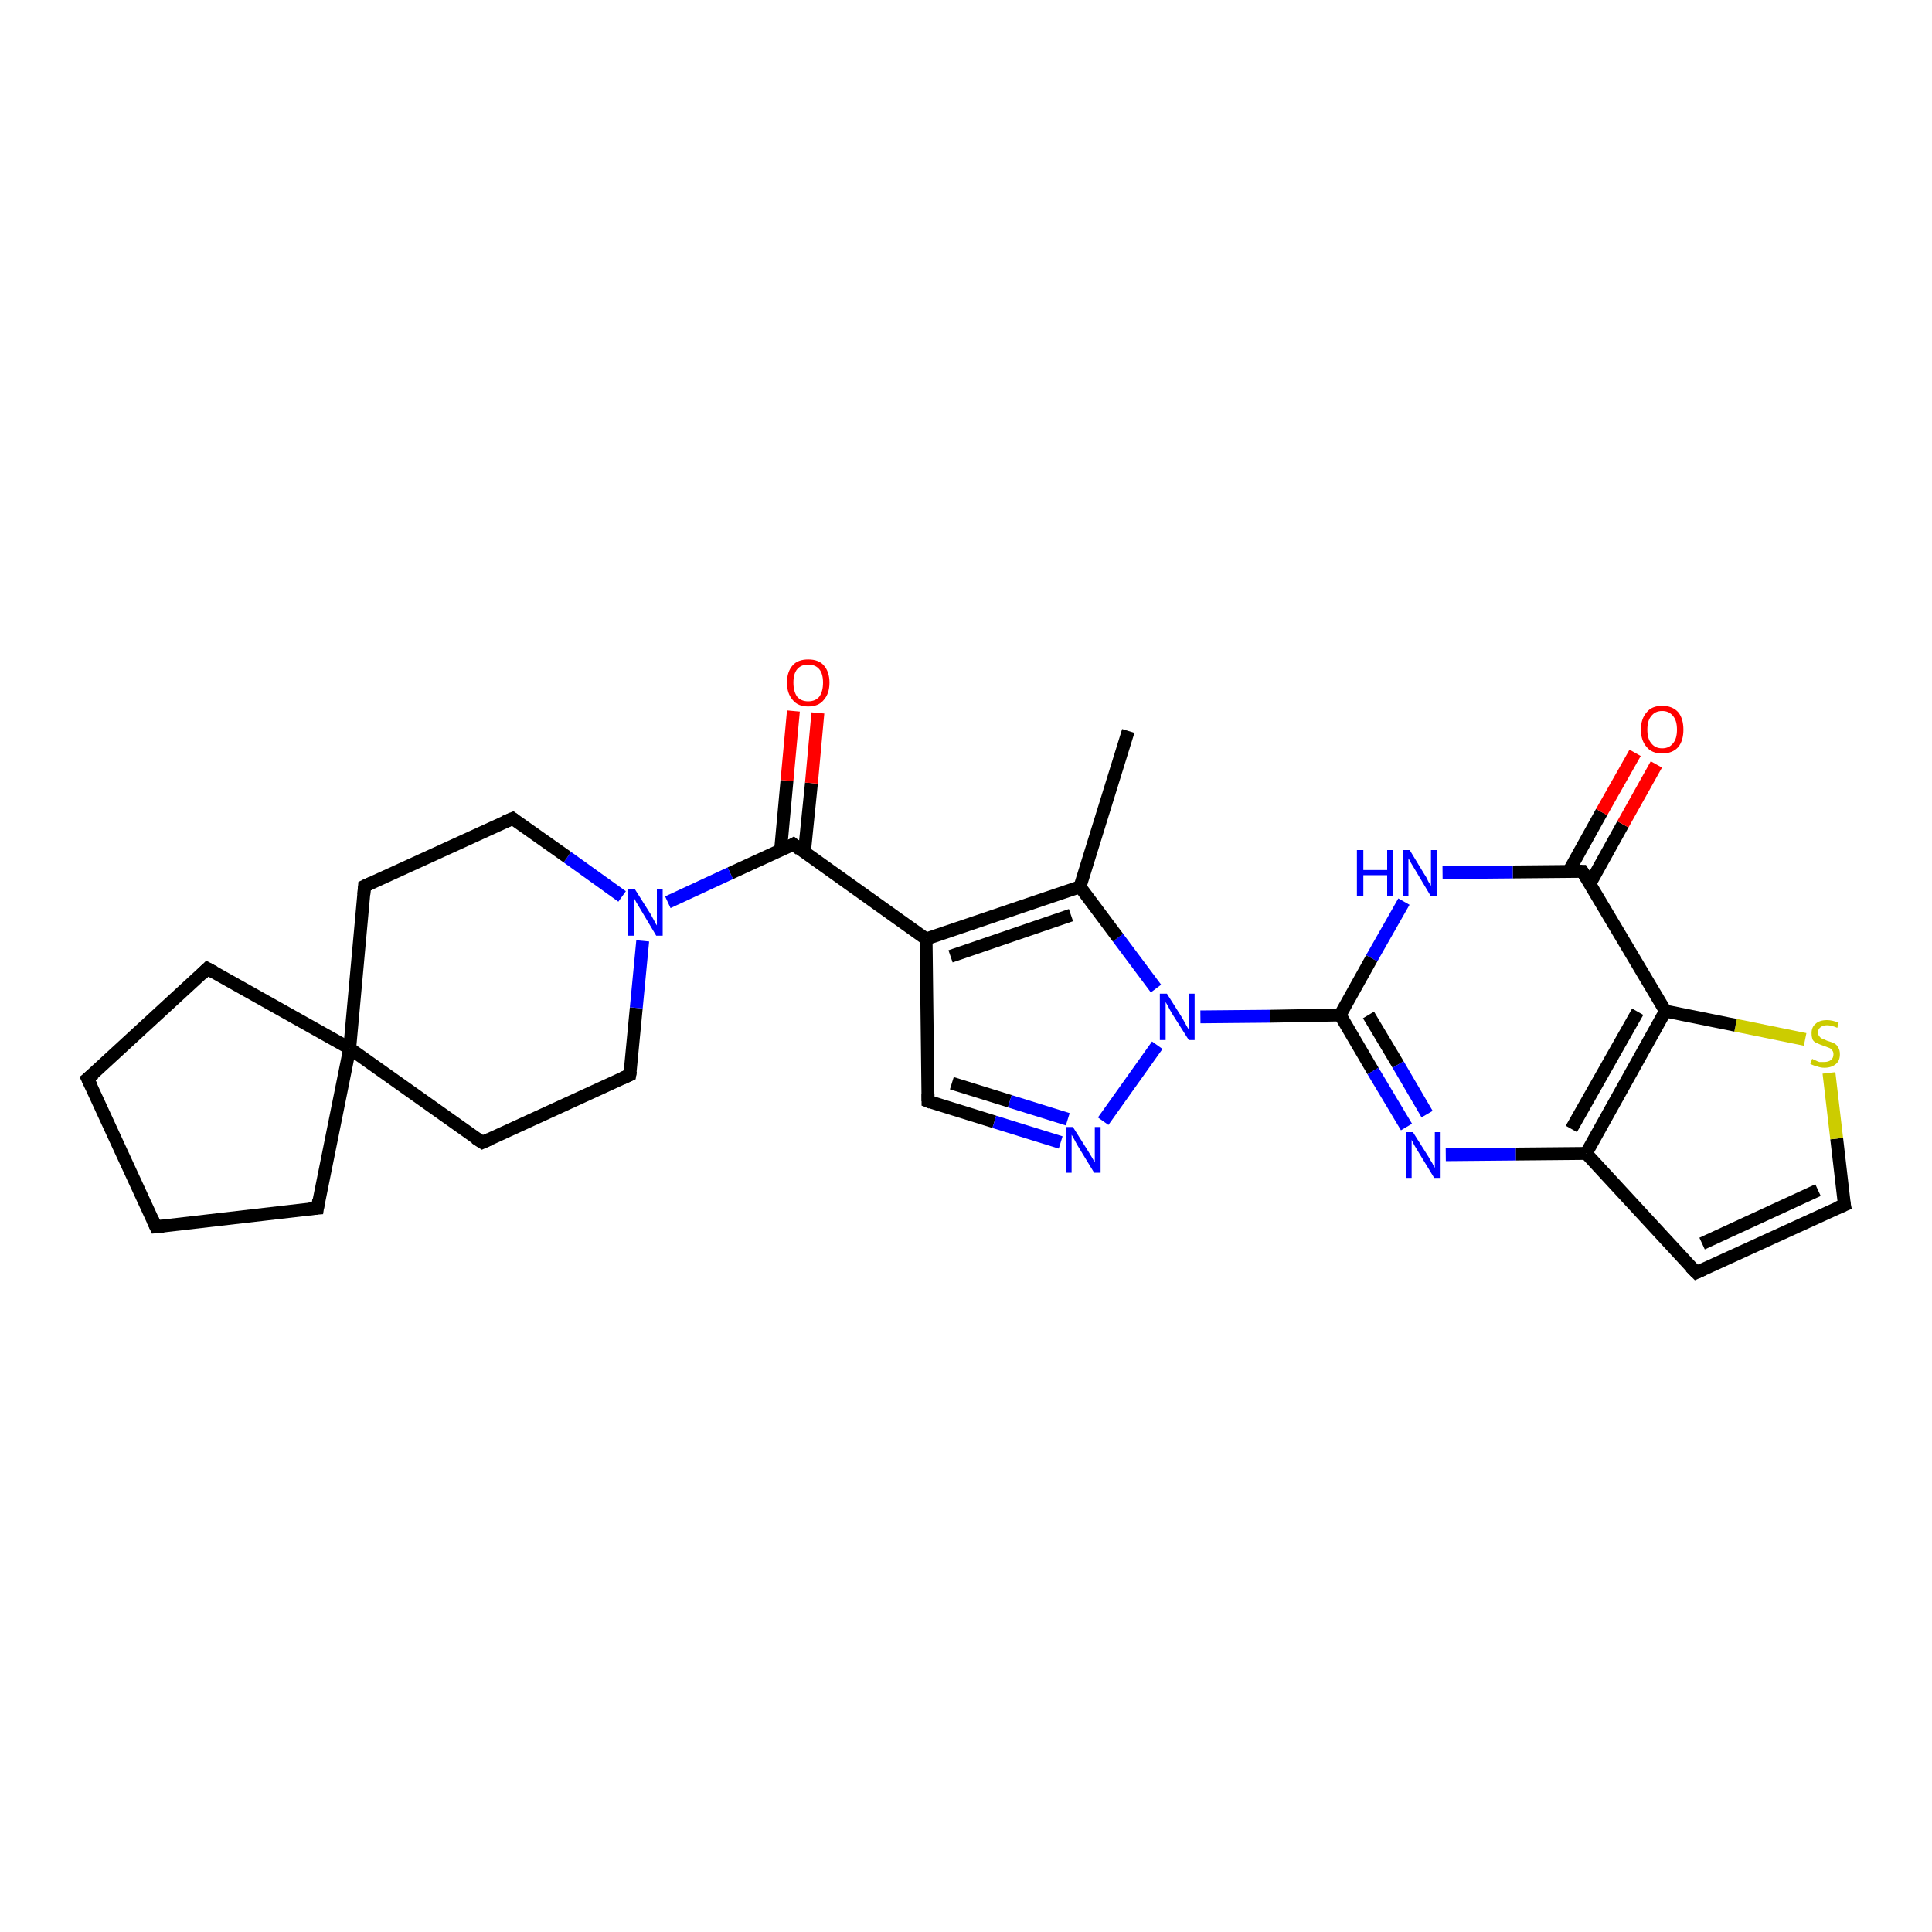 <?xml version='1.0' encoding='iso-8859-1'?>
<svg version='1.1' baseProfile='full'
              xmlns='http://www.w3.org/2000/svg'
                      xmlns:rdkit='http://www.rdkit.org/xml'
                      xmlns:xlink='http://www.w3.org/1999/xlink'
                  xml:space='preserve'
width='300px' height='300px' viewBox='0 0 300 300'>
<!-- END OF HEADER -->
<rect style='opacity:1.0;fill:#FFFFFF;stroke:none' width='300.0' height='300.0' x='0.0' y='0.0'> </rect>
<path class='bond-0 atom-0 atom-1' d='M 175.2,113.5 L 167.7,137.7' style='fill:none;fill-rule:evenodd;stroke:#000000;stroke-width:2.0px;stroke-linecap:butt;stroke-linejoin:miter;stroke-opacity:1' />
<path class='bond-1 atom-1 atom-2' d='M 167.7,137.7 L 143.8,145.8' style='fill:none;fill-rule:evenodd;stroke:#000000;stroke-width:2.0px;stroke-linecap:butt;stroke-linejoin:miter;stroke-opacity:1' />
<path class='bond-1 atom-1 atom-2' d='M 166.3,142.1 L 147.6,148.5' style='fill:none;fill-rule:evenodd;stroke:#000000;stroke-width:2.0px;stroke-linecap:butt;stroke-linejoin:miter;stroke-opacity:1' />
<path class='bond-2 atom-2 atom-3' d='M 143.8,145.8 L 123.2,131.1' style='fill:none;fill-rule:evenodd;stroke:#000000;stroke-width:2.0px;stroke-linecap:butt;stroke-linejoin:miter;stroke-opacity:1' />
<path class='bond-3 atom-3 atom-4' d='M 124.9,132.4 L 126.0,121.6' style='fill:none;fill-rule:evenodd;stroke:#000000;stroke-width:2.0px;stroke-linecap:butt;stroke-linejoin:miter;stroke-opacity:1' />
<path class='bond-3 atom-3 atom-4' d='M 126.0,121.6 L 127.0,110.7' style='fill:none;fill-rule:evenodd;stroke:#FF0000;stroke-width:2.0px;stroke-linecap:butt;stroke-linejoin:miter;stroke-opacity:1' />
<path class='bond-3 atom-3 atom-4' d='M 121.2,132.1 L 122.2,121.2' style='fill:none;fill-rule:evenodd;stroke:#000000;stroke-width:2.0px;stroke-linecap:butt;stroke-linejoin:miter;stroke-opacity:1' />
<path class='bond-3 atom-3 atom-4' d='M 122.2,121.2 L 123.2,110.4' style='fill:none;fill-rule:evenodd;stroke:#FF0000;stroke-width:2.0px;stroke-linecap:butt;stroke-linejoin:miter;stroke-opacity:1' />
<path class='bond-4 atom-3 atom-5' d='M 123.2,131.1 L 113.4,135.6' style='fill:none;fill-rule:evenodd;stroke:#000000;stroke-width:2.0px;stroke-linecap:butt;stroke-linejoin:miter;stroke-opacity:1' />
<path class='bond-4 atom-3 atom-5' d='M 113.4,135.6 L 103.7,140.1' style='fill:none;fill-rule:evenodd;stroke:#0000FF;stroke-width:2.0px;stroke-linecap:butt;stroke-linejoin:miter;stroke-opacity:1' />
<path class='bond-5 atom-5 atom-6' d='M 96.6,139.2 L 88.1,133.1' style='fill:none;fill-rule:evenodd;stroke:#0000FF;stroke-width:2.0px;stroke-linecap:butt;stroke-linejoin:miter;stroke-opacity:1' />
<path class='bond-5 atom-5 atom-6' d='M 88.1,133.1 L 79.6,127.1' style='fill:none;fill-rule:evenodd;stroke:#000000;stroke-width:2.0px;stroke-linecap:butt;stroke-linejoin:miter;stroke-opacity:1' />
<path class='bond-6 atom-6 atom-7' d='M 79.6,127.1 L 56.6,137.6' style='fill:none;fill-rule:evenodd;stroke:#000000;stroke-width:2.0px;stroke-linecap:butt;stroke-linejoin:miter;stroke-opacity:1' />
<path class='bond-7 atom-7 atom-8' d='M 56.6,137.6 L 54.3,162.8' style='fill:none;fill-rule:evenodd;stroke:#000000;stroke-width:2.0px;stroke-linecap:butt;stroke-linejoin:miter;stroke-opacity:1' />
<path class='bond-8 atom-8 atom-9' d='M 54.3,162.8 L 49.3,187.6' style='fill:none;fill-rule:evenodd;stroke:#000000;stroke-width:2.0px;stroke-linecap:butt;stroke-linejoin:miter;stroke-opacity:1' />
<path class='bond-9 atom-9 atom-10' d='M 49.3,187.6 L 24.2,190.5' style='fill:none;fill-rule:evenodd;stroke:#000000;stroke-width:2.0px;stroke-linecap:butt;stroke-linejoin:miter;stroke-opacity:1' />
<path class='bond-10 atom-10 atom-11' d='M 24.2,190.5 L 13.6,167.5' style='fill:none;fill-rule:evenodd;stroke:#000000;stroke-width:2.0px;stroke-linecap:butt;stroke-linejoin:miter;stroke-opacity:1' />
<path class='bond-11 atom-11 atom-12' d='M 13.6,167.5 L 32.2,150.4' style='fill:none;fill-rule:evenodd;stroke:#000000;stroke-width:2.0px;stroke-linecap:butt;stroke-linejoin:miter;stroke-opacity:1' />
<path class='bond-12 atom-8 atom-13' d='M 54.3,162.8 L 74.9,177.4' style='fill:none;fill-rule:evenodd;stroke:#000000;stroke-width:2.0px;stroke-linecap:butt;stroke-linejoin:miter;stroke-opacity:1' />
<path class='bond-13 atom-13 atom-14' d='M 74.9,177.4 L 97.8,166.9' style='fill:none;fill-rule:evenodd;stroke:#000000;stroke-width:2.0px;stroke-linecap:butt;stroke-linejoin:miter;stroke-opacity:1' />
<path class='bond-14 atom-2 atom-15' d='M 143.8,145.8 L 144.1,171.0' style='fill:none;fill-rule:evenodd;stroke:#000000;stroke-width:2.0px;stroke-linecap:butt;stroke-linejoin:miter;stroke-opacity:1' />
<path class='bond-15 atom-15 atom-16' d='M 144.1,171.0 L 154.4,174.2' style='fill:none;fill-rule:evenodd;stroke:#000000;stroke-width:2.0px;stroke-linecap:butt;stroke-linejoin:miter;stroke-opacity:1' />
<path class='bond-15 atom-15 atom-16' d='M 154.4,174.2 L 164.7,177.4' style='fill:none;fill-rule:evenodd;stroke:#0000FF;stroke-width:2.0px;stroke-linecap:butt;stroke-linejoin:miter;stroke-opacity:1' />
<path class='bond-15 atom-15 atom-16' d='M 147.8,168.2 L 156.8,171.0' style='fill:none;fill-rule:evenodd;stroke:#000000;stroke-width:2.0px;stroke-linecap:butt;stroke-linejoin:miter;stroke-opacity:1' />
<path class='bond-15 atom-15 atom-16' d='M 156.8,171.0 L 165.8,173.8' style='fill:none;fill-rule:evenodd;stroke:#0000FF;stroke-width:2.0px;stroke-linecap:butt;stroke-linejoin:miter;stroke-opacity:1' />
<path class='bond-16 atom-16 atom-17' d='M 171.3,174.1 L 179.7,162.3' style='fill:none;fill-rule:evenodd;stroke:#0000FF;stroke-width:2.0px;stroke-linecap:butt;stroke-linejoin:miter;stroke-opacity:1' />
<path class='bond-17 atom-17 atom-18' d='M 186.4,157.9 L 197.2,157.8' style='fill:none;fill-rule:evenodd;stroke:#0000FF;stroke-width:2.0px;stroke-linecap:butt;stroke-linejoin:miter;stroke-opacity:1' />
<path class='bond-17 atom-17 atom-18' d='M 197.2,157.8 L 208.1,157.6' style='fill:none;fill-rule:evenodd;stroke:#000000;stroke-width:2.0px;stroke-linecap:butt;stroke-linejoin:miter;stroke-opacity:1' />
<path class='bond-18 atom-18 atom-19' d='M 208.1,157.6 L 213.2,166.3' style='fill:none;fill-rule:evenodd;stroke:#000000;stroke-width:2.0px;stroke-linecap:butt;stroke-linejoin:miter;stroke-opacity:1' />
<path class='bond-18 atom-18 atom-19' d='M 213.2,166.3 L 218.4,175.0' style='fill:none;fill-rule:evenodd;stroke:#0000FF;stroke-width:2.0px;stroke-linecap:butt;stroke-linejoin:miter;stroke-opacity:1' />
<path class='bond-18 atom-18 atom-19' d='M 212.5,157.6 L 217.1,165.3' style='fill:none;fill-rule:evenodd;stroke:#000000;stroke-width:2.0px;stroke-linecap:butt;stroke-linejoin:miter;stroke-opacity:1' />
<path class='bond-18 atom-18 atom-19' d='M 217.1,165.3 L 221.6,173.0' style='fill:none;fill-rule:evenodd;stroke:#0000FF;stroke-width:2.0px;stroke-linecap:butt;stroke-linejoin:miter;stroke-opacity:1' />
<path class='bond-19 atom-19 atom-20' d='M 224.5,179.3 L 235.4,179.2' style='fill:none;fill-rule:evenodd;stroke:#0000FF;stroke-width:2.0px;stroke-linecap:butt;stroke-linejoin:miter;stroke-opacity:1' />
<path class='bond-19 atom-19 atom-20' d='M 235.4,179.2 L 246.3,179.1' style='fill:none;fill-rule:evenodd;stroke:#000000;stroke-width:2.0px;stroke-linecap:butt;stroke-linejoin:miter;stroke-opacity:1' />
<path class='bond-20 atom-20 atom-21' d='M 246.3,179.1 L 263.4,197.6' style='fill:none;fill-rule:evenodd;stroke:#000000;stroke-width:2.0px;stroke-linecap:butt;stroke-linejoin:miter;stroke-opacity:1' />
<path class='bond-21 atom-21 atom-22' d='M 263.4,197.6 L 286.4,187.1' style='fill:none;fill-rule:evenodd;stroke:#000000;stroke-width:2.0px;stroke-linecap:butt;stroke-linejoin:miter;stroke-opacity:1' />
<path class='bond-21 atom-21 atom-22' d='M 264.3,193.1 L 282.3,184.8' style='fill:none;fill-rule:evenodd;stroke:#000000;stroke-width:2.0px;stroke-linecap:butt;stroke-linejoin:miter;stroke-opacity:1' />
<path class='bond-22 atom-22 atom-23' d='M 286.4,187.1 L 285.2,176.8' style='fill:none;fill-rule:evenodd;stroke:#000000;stroke-width:2.0px;stroke-linecap:butt;stroke-linejoin:miter;stroke-opacity:1' />
<path class='bond-22 atom-22 atom-23' d='M 285.2,176.8 L 284.0,166.6' style='fill:none;fill-rule:evenodd;stroke:#CCCC00;stroke-width:2.0px;stroke-linecap:butt;stroke-linejoin:miter;stroke-opacity:1' />
<path class='bond-23 atom-23 atom-24' d='M 280.3,161.4 L 269.5,159.2' style='fill:none;fill-rule:evenodd;stroke:#CCCC00;stroke-width:2.0px;stroke-linecap:butt;stroke-linejoin:miter;stroke-opacity:1' />
<path class='bond-23 atom-23 atom-24' d='M 269.5,159.2 L 258.6,157.0' style='fill:none;fill-rule:evenodd;stroke:#000000;stroke-width:2.0px;stroke-linecap:butt;stroke-linejoin:miter;stroke-opacity:1' />
<path class='bond-24 atom-24 atom-25' d='M 258.6,157.0 L 245.7,135.3' style='fill:none;fill-rule:evenodd;stroke:#000000;stroke-width:2.0px;stroke-linecap:butt;stroke-linejoin:miter;stroke-opacity:1' />
<path class='bond-25 atom-25 atom-26' d='M 246.9,137.2 L 252.0,128.0' style='fill:none;fill-rule:evenodd;stroke:#000000;stroke-width:2.0px;stroke-linecap:butt;stroke-linejoin:miter;stroke-opacity:1' />
<path class='bond-25 atom-25 atom-26' d='M 252.0,128.0 L 257.2,118.7' style='fill:none;fill-rule:evenodd;stroke:#FF0000;stroke-width:2.0px;stroke-linecap:butt;stroke-linejoin:miter;stroke-opacity:1' />
<path class='bond-25 atom-25 atom-26' d='M 243.6,135.3 L 248.7,126.1' style='fill:none;fill-rule:evenodd;stroke:#000000;stroke-width:2.0px;stroke-linecap:butt;stroke-linejoin:miter;stroke-opacity:1' />
<path class='bond-25 atom-25 atom-26' d='M 248.7,126.1 L 253.9,116.9' style='fill:none;fill-rule:evenodd;stroke:#FF0000;stroke-width:2.0px;stroke-linecap:butt;stroke-linejoin:miter;stroke-opacity:1' />
<path class='bond-26 atom-25 atom-27' d='M 245.7,135.3 L 234.9,135.4' style='fill:none;fill-rule:evenodd;stroke:#000000;stroke-width:2.0px;stroke-linecap:butt;stroke-linejoin:miter;stroke-opacity:1' />
<path class='bond-26 atom-25 atom-27' d='M 234.9,135.4 L 224.0,135.5' style='fill:none;fill-rule:evenodd;stroke:#0000FF;stroke-width:2.0px;stroke-linecap:butt;stroke-linejoin:miter;stroke-opacity:1' />
<path class='bond-27 atom-17 atom-1' d='M 179.5,153.5 L 173.6,145.6' style='fill:none;fill-rule:evenodd;stroke:#0000FF;stroke-width:2.0px;stroke-linecap:butt;stroke-linejoin:miter;stroke-opacity:1' />
<path class='bond-27 atom-17 atom-1' d='M 173.6,145.6 L 167.7,137.7' style='fill:none;fill-rule:evenodd;stroke:#000000;stroke-width:2.0px;stroke-linecap:butt;stroke-linejoin:miter;stroke-opacity:1' />
<path class='bond-28 atom-27 atom-18' d='M 218.0,140.0 L 213.0,148.8' style='fill:none;fill-rule:evenodd;stroke:#0000FF;stroke-width:2.0px;stroke-linecap:butt;stroke-linejoin:miter;stroke-opacity:1' />
<path class='bond-28 atom-27 atom-18' d='M 213.0,148.8 L 208.1,157.6' style='fill:none;fill-rule:evenodd;stroke:#000000;stroke-width:2.0px;stroke-linecap:butt;stroke-linejoin:miter;stroke-opacity:1' />
<path class='bond-29 atom-14 atom-5' d='M 97.8,166.9 L 98.8,156.5' style='fill:none;fill-rule:evenodd;stroke:#000000;stroke-width:2.0px;stroke-linecap:butt;stroke-linejoin:miter;stroke-opacity:1' />
<path class='bond-29 atom-14 atom-5' d='M 98.8,156.5 L 99.8,146.1' style='fill:none;fill-rule:evenodd;stroke:#0000FF;stroke-width:2.0px;stroke-linecap:butt;stroke-linejoin:miter;stroke-opacity:1' />
<path class='bond-30 atom-24 atom-20' d='M 258.6,157.0 L 246.3,179.1' style='fill:none;fill-rule:evenodd;stroke:#000000;stroke-width:2.0px;stroke-linecap:butt;stroke-linejoin:miter;stroke-opacity:1' />
<path class='bond-30 atom-24 atom-20' d='M 254.3,157.1 L 244.0,175.3' style='fill:none;fill-rule:evenodd;stroke:#000000;stroke-width:2.0px;stroke-linecap:butt;stroke-linejoin:miter;stroke-opacity:1' />
<path class='bond-31 atom-12 atom-8' d='M 32.2,150.4 L 54.3,162.8' style='fill:none;fill-rule:evenodd;stroke:#000000;stroke-width:2.0px;stroke-linecap:butt;stroke-linejoin:miter;stroke-opacity:1' />
<path d='M 124.2,131.9 L 123.2,131.1 L 122.7,131.4' style='fill:none;stroke:#000000;stroke-width:2.0px;stroke-linecap:butt;stroke-linejoin:miter;stroke-opacity:1;' />
<path d='M 80.0,127.4 L 79.6,127.1 L 78.4,127.6' style='fill:none;stroke:#000000;stroke-width:2.0px;stroke-linecap:butt;stroke-linejoin:miter;stroke-opacity:1;' />
<path d='M 57.7,137.1 L 56.6,137.6 L 56.5,138.9' style='fill:none;stroke:#000000;stroke-width:2.0px;stroke-linecap:butt;stroke-linejoin:miter;stroke-opacity:1;' />
<path d='M 49.5,186.3 L 49.3,187.6 L 48.0,187.7' style='fill:none;stroke:#000000;stroke-width:2.0px;stroke-linecap:butt;stroke-linejoin:miter;stroke-opacity:1;' />
<path d='M 25.4,190.4 L 24.2,190.5 L 23.7,189.4' style='fill:none;stroke:#000000;stroke-width:2.0px;stroke-linecap:butt;stroke-linejoin:miter;stroke-opacity:1;' />
<path d='M 14.2,168.7 L 13.6,167.5 L 14.6,166.7' style='fill:none;stroke:#000000;stroke-width:2.0px;stroke-linecap:butt;stroke-linejoin:miter;stroke-opacity:1;' />
<path d='M 31.3,151.3 L 32.2,150.4 L 33.3,151.0' style='fill:none;stroke:#000000;stroke-width:2.0px;stroke-linecap:butt;stroke-linejoin:miter;stroke-opacity:1;' />
<path d='M 73.8,176.7 L 74.9,177.4 L 76.0,176.9' style='fill:none;stroke:#000000;stroke-width:2.0px;stroke-linecap:butt;stroke-linejoin:miter;stroke-opacity:1;' />
<path d='M 96.7,167.4 L 97.8,166.9 L 97.9,166.3' style='fill:none;stroke:#000000;stroke-width:2.0px;stroke-linecap:butt;stroke-linejoin:miter;stroke-opacity:1;' />
<path d='M 144.1,169.8 L 144.1,171.0 L 144.6,171.2' style='fill:none;stroke:#000000;stroke-width:2.0px;stroke-linecap:butt;stroke-linejoin:miter;stroke-opacity:1;' />
<path d='M 262.5,196.7 L 263.4,197.6 L 264.5,197.1' style='fill:none;stroke:#000000;stroke-width:2.0px;stroke-linecap:butt;stroke-linejoin:miter;stroke-opacity:1;' />
<path d='M 285.2,187.6 L 286.4,187.1 L 286.3,186.6' style='fill:none;stroke:#000000;stroke-width:2.0px;stroke-linecap:butt;stroke-linejoin:miter;stroke-opacity:1;' />
<path d='M 246.4,136.4 L 245.7,135.3 L 245.2,135.3' style='fill:none;stroke:#000000;stroke-width:2.0px;stroke-linecap:butt;stroke-linejoin:miter;stroke-opacity:1;' />
<path class='atom-4' d='M 122.2 106.0
Q 122.2 104.3, 123.1 103.3
Q 123.9 102.4, 125.5 102.4
Q 127.1 102.4, 127.9 103.3
Q 128.8 104.3, 128.8 106.0
Q 128.8 107.7, 127.9 108.7
Q 127.1 109.7, 125.5 109.7
Q 123.9 109.7, 123.1 108.7
Q 122.2 107.7, 122.2 106.0
M 125.5 108.9
Q 126.6 108.9, 127.2 108.2
Q 127.8 107.4, 127.8 106.0
Q 127.8 104.6, 127.2 103.9
Q 126.6 103.2, 125.5 103.2
Q 124.4 103.2, 123.8 103.9
Q 123.2 104.6, 123.2 106.0
Q 123.2 107.4, 123.8 108.2
Q 124.4 108.9, 125.5 108.9
' fill='#FF0000'/>
<path class='atom-5' d='M 98.6 138.1
L 101.0 141.9
Q 101.2 142.3, 101.6 143.0
Q 101.9 143.6, 102.0 143.7
L 102.0 138.1
L 102.9 138.1
L 102.9 145.3
L 101.9 145.3
L 99.4 141.1
Q 99.1 140.6, 98.8 140.1
Q 98.5 139.5, 98.4 139.4
L 98.4 145.3
L 97.5 145.3
L 97.5 138.1
L 98.6 138.1
' fill='#0000FF'/>
<path class='atom-16' d='M 166.6 175.0
L 169.0 178.8
Q 169.2 179.1, 169.6 179.8
Q 170.0 180.5, 170.0 180.5
L 170.0 175.0
L 170.9 175.0
L 170.9 182.1
L 169.9 182.1
L 167.4 178.0
Q 167.1 177.5, 166.8 176.9
Q 166.5 176.4, 166.4 176.2
L 166.4 182.1
L 165.5 182.1
L 165.5 175.0
L 166.6 175.0
' fill='#0000FF'/>
<path class='atom-17' d='M 181.2 154.3
L 183.6 158.1
Q 183.8 158.5, 184.2 159.2
Q 184.6 159.9, 184.6 159.9
L 184.6 154.3
L 185.5 154.3
L 185.5 161.5
L 184.6 161.5
L 182.0 157.4
Q 181.7 156.9, 181.4 156.3
Q 181.1 155.8, 181.0 155.6
L 181.0 161.5
L 180.1 161.5
L 180.1 154.3
L 181.2 154.3
' fill='#0000FF'/>
<path class='atom-19' d='M 219.4 175.8
L 221.8 179.6
Q 222.0 180.0, 222.4 180.6
Q 222.7 181.3, 222.8 181.3
L 222.8 175.8
L 223.7 175.8
L 223.7 182.9
L 222.7 182.9
L 220.2 178.8
Q 219.9 178.3, 219.6 177.8
Q 219.3 177.2, 219.2 177.0
L 219.2 182.9
L 218.3 182.9
L 218.3 175.8
L 219.4 175.8
' fill='#0000FF'/>
<path class='atom-23' d='M 281.4 164.4
Q 281.5 164.5, 281.8 164.6
Q 282.2 164.8, 282.5 164.9
Q 282.9 164.9, 283.3 164.9
Q 283.9 164.9, 284.3 164.6
Q 284.7 164.3, 284.7 163.7
Q 284.7 163.3, 284.5 163.1
Q 284.3 162.8, 284.0 162.7
Q 283.7 162.6, 283.2 162.4
Q 282.6 162.2, 282.2 162.0
Q 281.8 161.9, 281.5 161.5
Q 281.3 161.1, 281.3 160.4
Q 281.3 159.5, 281.9 159.0
Q 282.5 158.4, 283.7 158.4
Q 284.5 158.4, 285.5 158.8
L 285.3 159.6
Q 284.4 159.2, 283.7 159.2
Q 283.1 159.2, 282.7 159.5
Q 282.3 159.8, 282.3 160.3
Q 282.3 160.7, 282.5 160.9
Q 282.7 161.2, 283.0 161.3
Q 283.3 161.4, 283.7 161.6
Q 284.4 161.8, 284.8 162.0
Q 285.2 162.2, 285.4 162.6
Q 285.7 163.0, 285.7 163.7
Q 285.7 164.7, 285.1 165.2
Q 284.4 165.8, 283.3 165.8
Q 282.7 165.8, 282.2 165.6
Q 281.7 165.5, 281.1 165.2
L 281.4 164.4
' fill='#CCCC00'/>
<path class='atom-26' d='M 254.8 113.3
Q 254.8 111.6, 255.7 110.6
Q 256.5 109.6, 258.1 109.6
Q 259.7 109.6, 260.6 110.6
Q 261.4 111.6, 261.4 113.3
Q 261.4 115.0, 260.6 116.0
Q 259.7 117.0, 258.1 117.0
Q 256.5 117.0, 255.7 116.0
Q 254.8 115.0, 254.8 113.3
M 258.1 116.2
Q 259.2 116.2, 259.8 115.4
Q 260.4 114.7, 260.4 113.3
Q 260.4 111.9, 259.8 111.2
Q 259.2 110.4, 258.1 110.4
Q 257.0 110.4, 256.4 111.2
Q 255.8 111.9, 255.8 113.3
Q 255.8 114.7, 256.4 115.4
Q 257.0 116.2, 258.1 116.2
' fill='#FF0000'/>
<path class='atom-27' d='M 210.7 132.0
L 211.7 132.0
L 211.7 135.1
L 215.4 135.1
L 215.4 132.0
L 216.3 132.0
L 216.3 139.2
L 215.4 139.2
L 215.4 135.9
L 211.7 135.9
L 211.7 139.2
L 210.7 139.2
L 210.7 132.0
' fill='#0000FF'/>
<path class='atom-27' d='M 218.9 132.0
L 221.2 135.8
Q 221.5 136.2, 221.8 136.9
Q 222.2 137.5, 222.2 137.6
L 222.2 132.0
L 223.2 132.0
L 223.2 139.2
L 222.2 139.2
L 219.7 135.0
Q 219.4 134.5, 219.1 134.0
Q 218.8 133.4, 218.7 133.3
L 218.7 139.2
L 217.8 139.2
L 217.8 132.0
L 218.9 132.0
' fill='#0000FF'/>
</svg>
